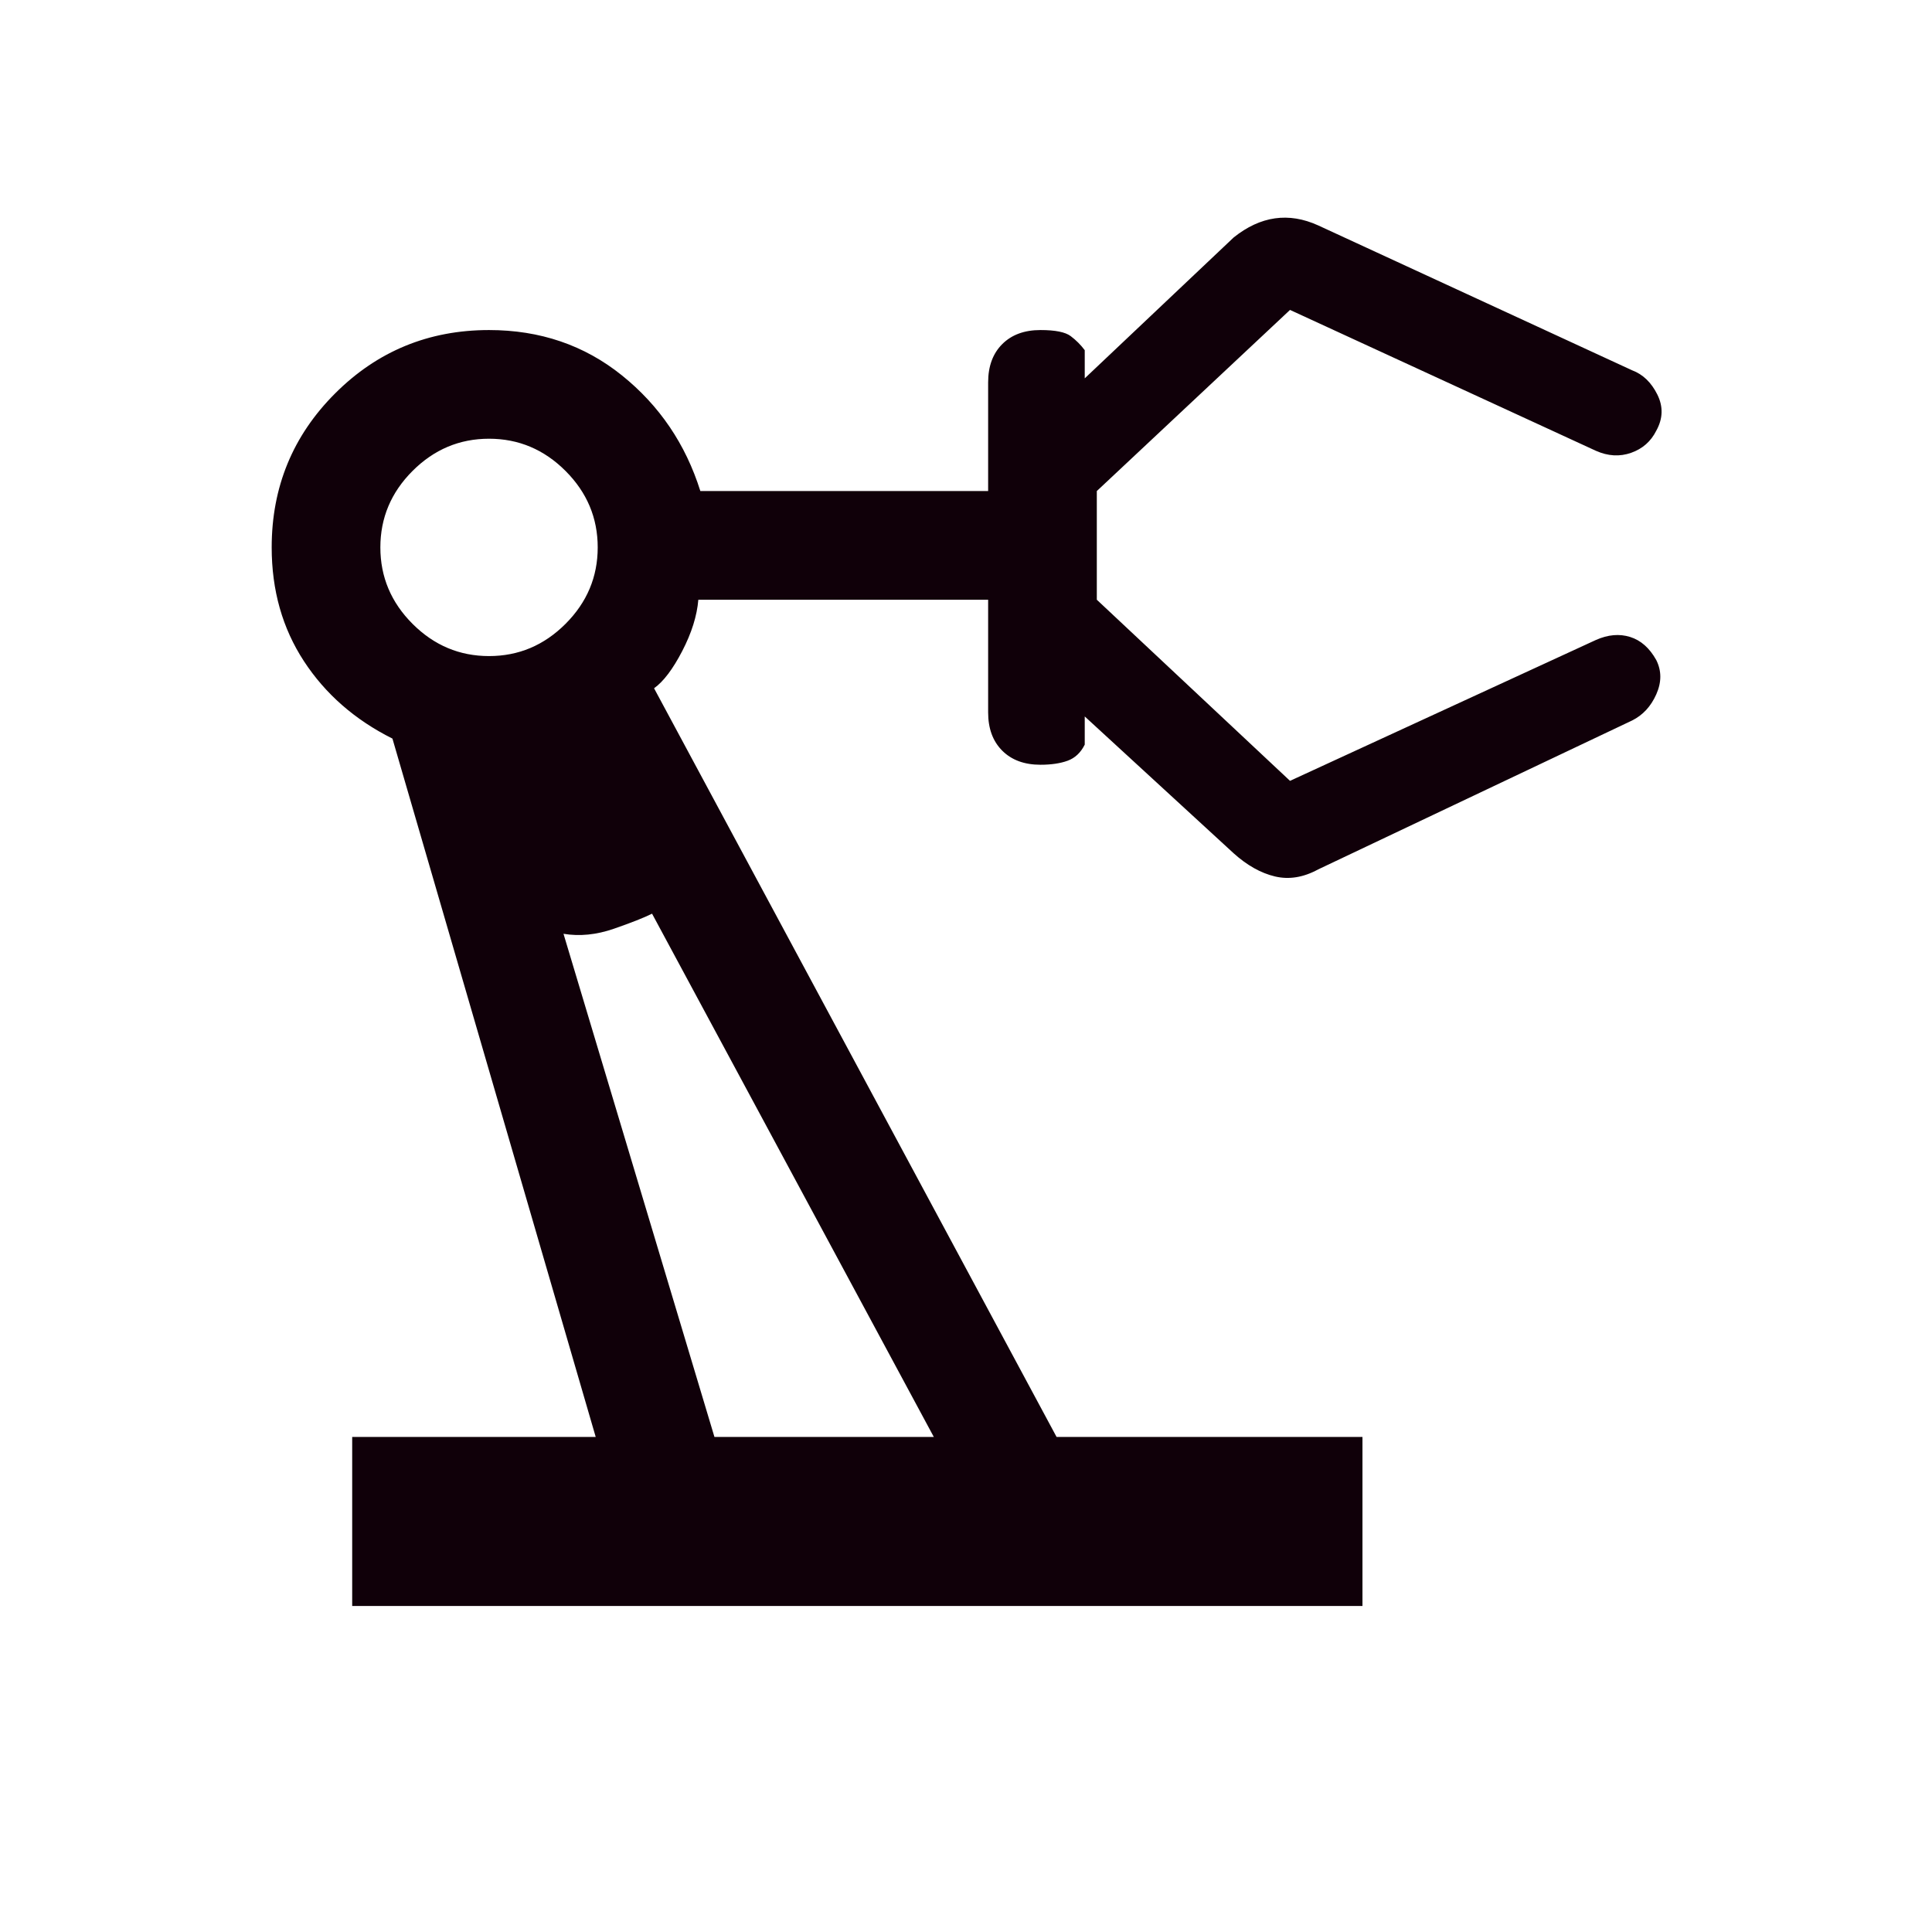 <svg xmlns="http://www.w3.org/2000/svg" height="24px" viewBox="0 -960 960 960" width="24px" fill="#100009"><path d="M175-162v-84h121L195-593q-28-14-44-38.5T135-688q0-45 31.5-76.5T243-796q38 0 66 22.5t39 57.5h143v-54q0-12 7-19t19-7q11 0 15 3t7 7v14l74-70q10-8 20.5-9.5T655-848l156 72q8 3 12.5 12t-.5 18q-4 8-12.5 11t-17.5-1l-152-70-96 90v54l96 90 152-70q9-4 17-1.5t13 11.5q4 8 0 17t-12 13l-156 74q-11 6-21.5 3.5T613-536l-74-68v14q-3 6-8.5 8t-13.5 2q-12 0-19-7t-7-19v-56H347q-1 12-8 25.5T325-618l200 372h152v84H175Zm68-472q22 0 38-16t16-38q0-22-16-38t-38-16q-22 0-38 16t-16 38q0 22 16 38t38 16Zm112 388h109L324-506q-6 3-19 7.5t-25 2.5l75 250Zm109 0Z"></path></svg>